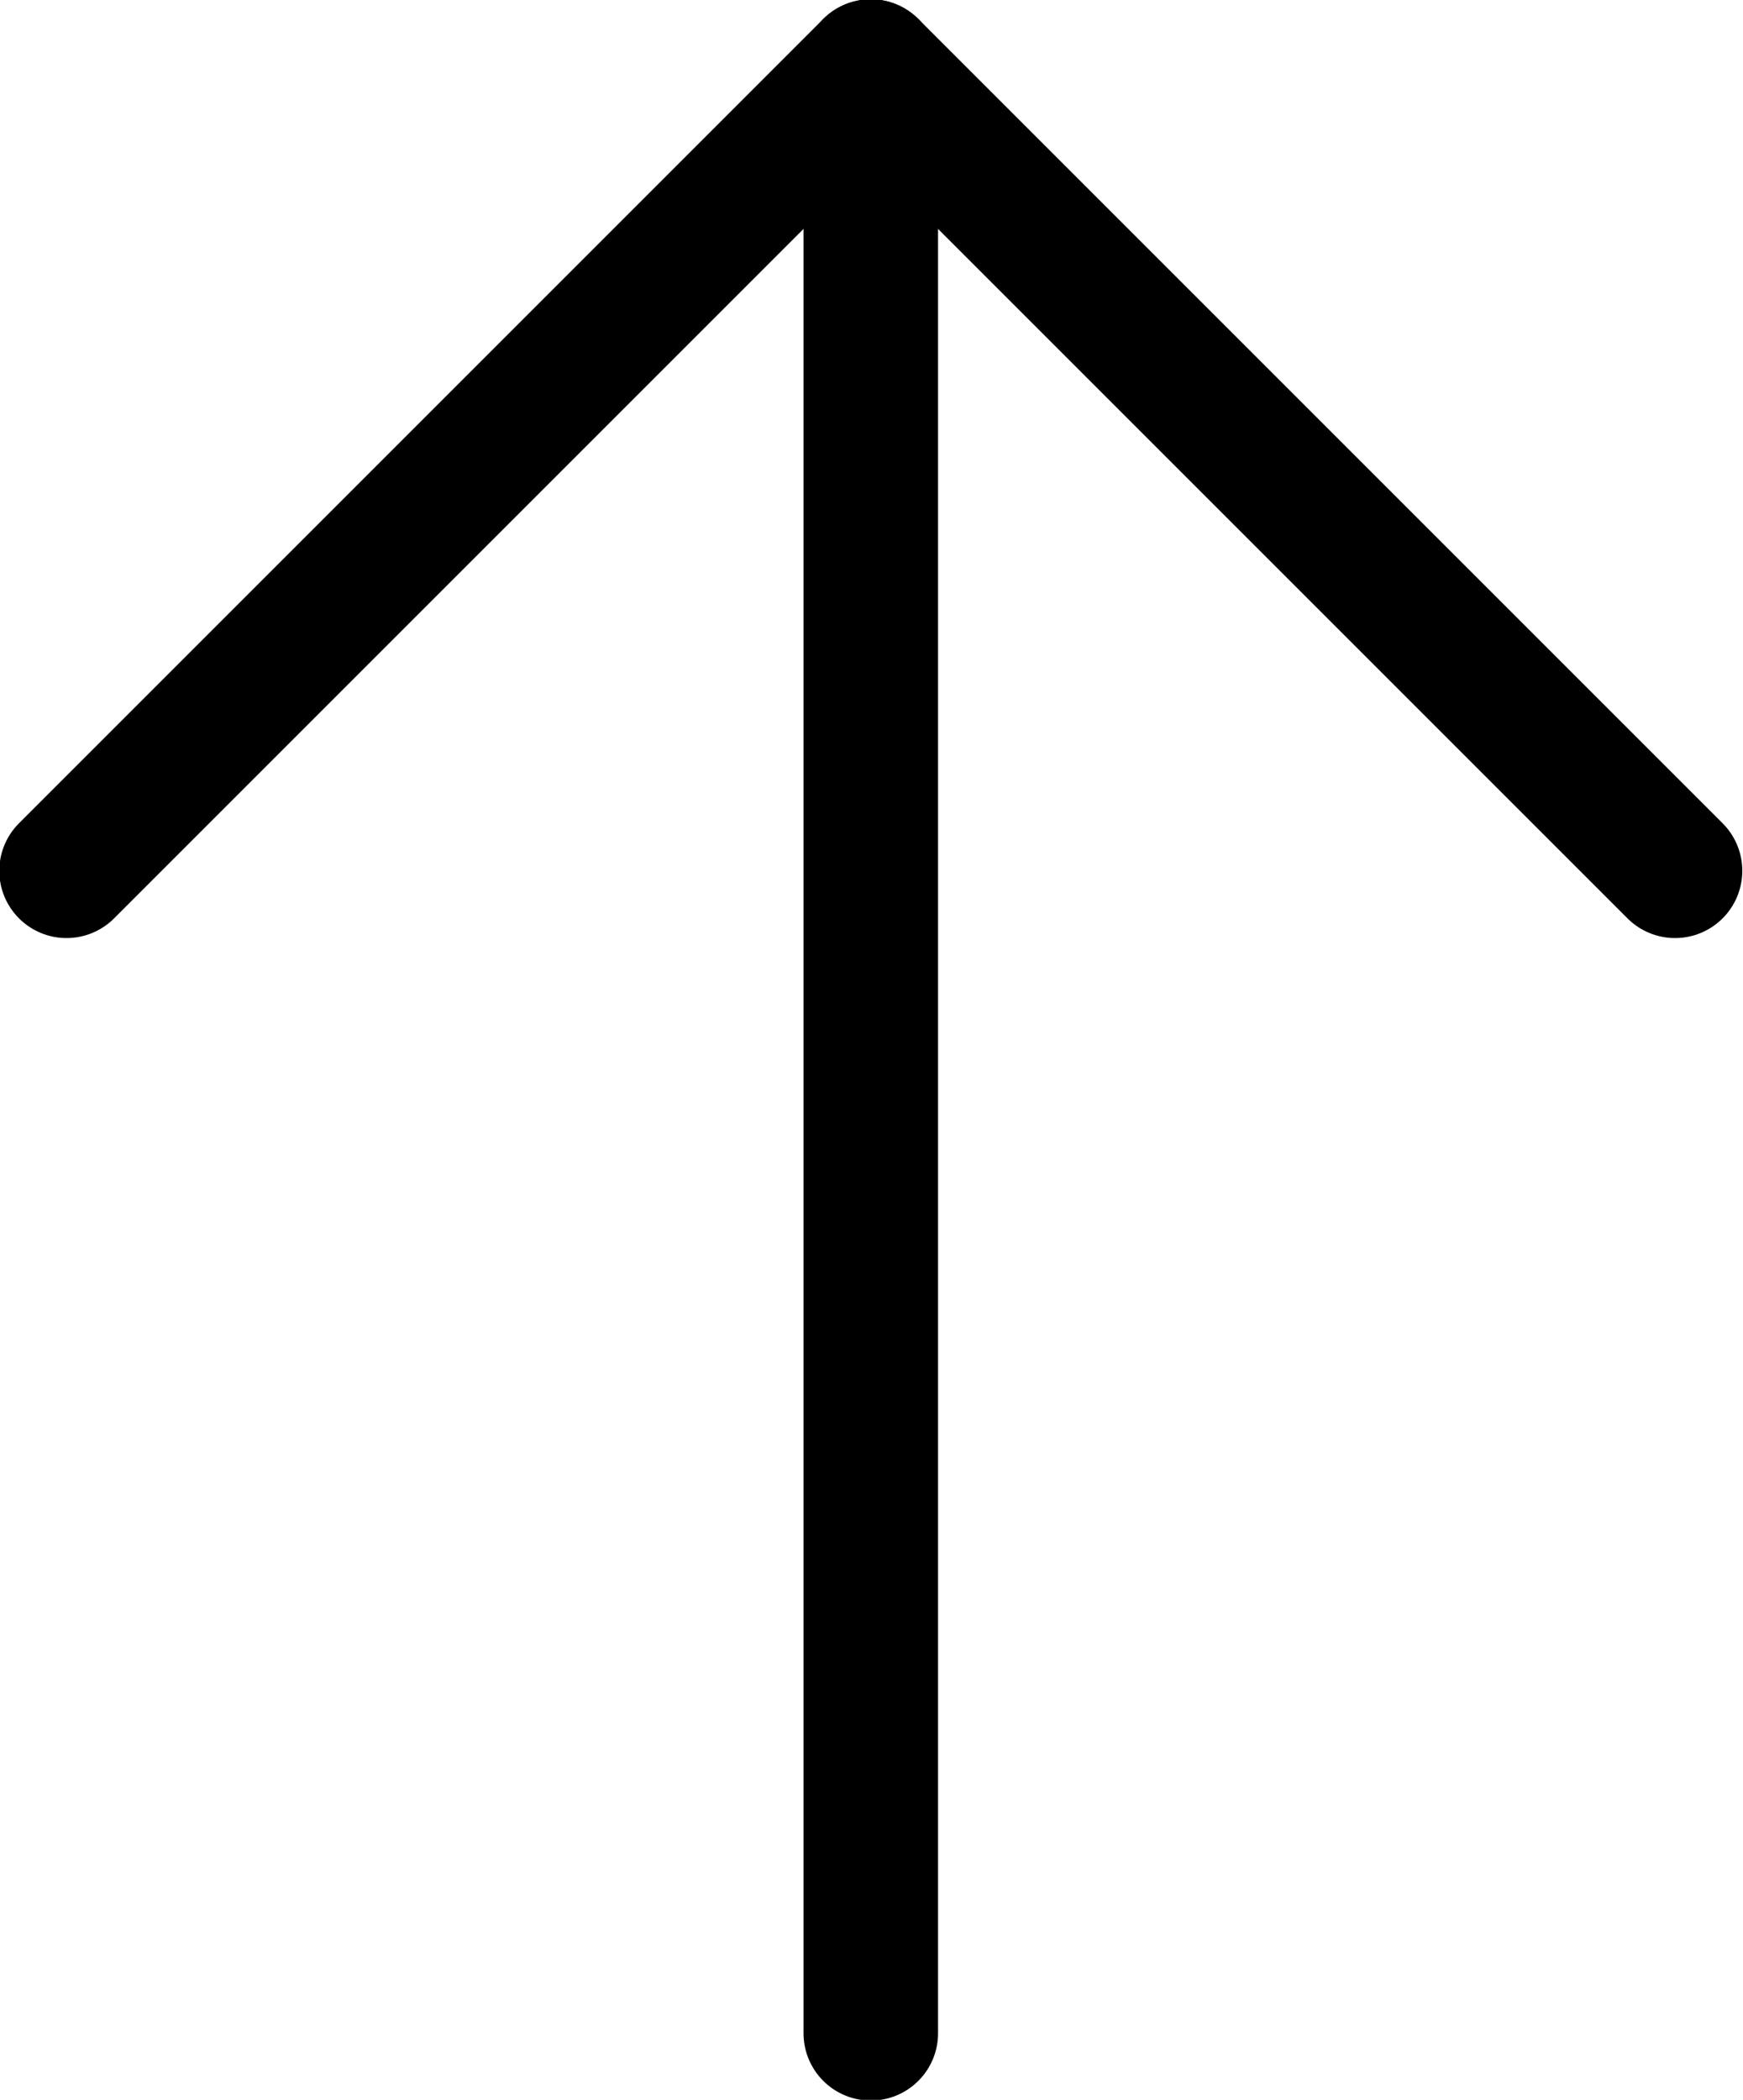 <?xml version="1.0" encoding="UTF-8"?><svg id="_レイヤー_2" xmlns="http://www.w3.org/2000/svg" viewBox="0 0 12.31 14.83"><defs><style>.cls-1{fill:none;stroke:#000;stroke-linecap:round;stroke-linejoin:round;stroke-width:.95px;}</style></defs><g id="design"><line class="cls-1" x1="6.15" y1="14.36" x2="6.15" y2=".47"/><polyline class="cls-1" points=".47 6.15 6.15 .47 11.83 6.15"/></g></svg>